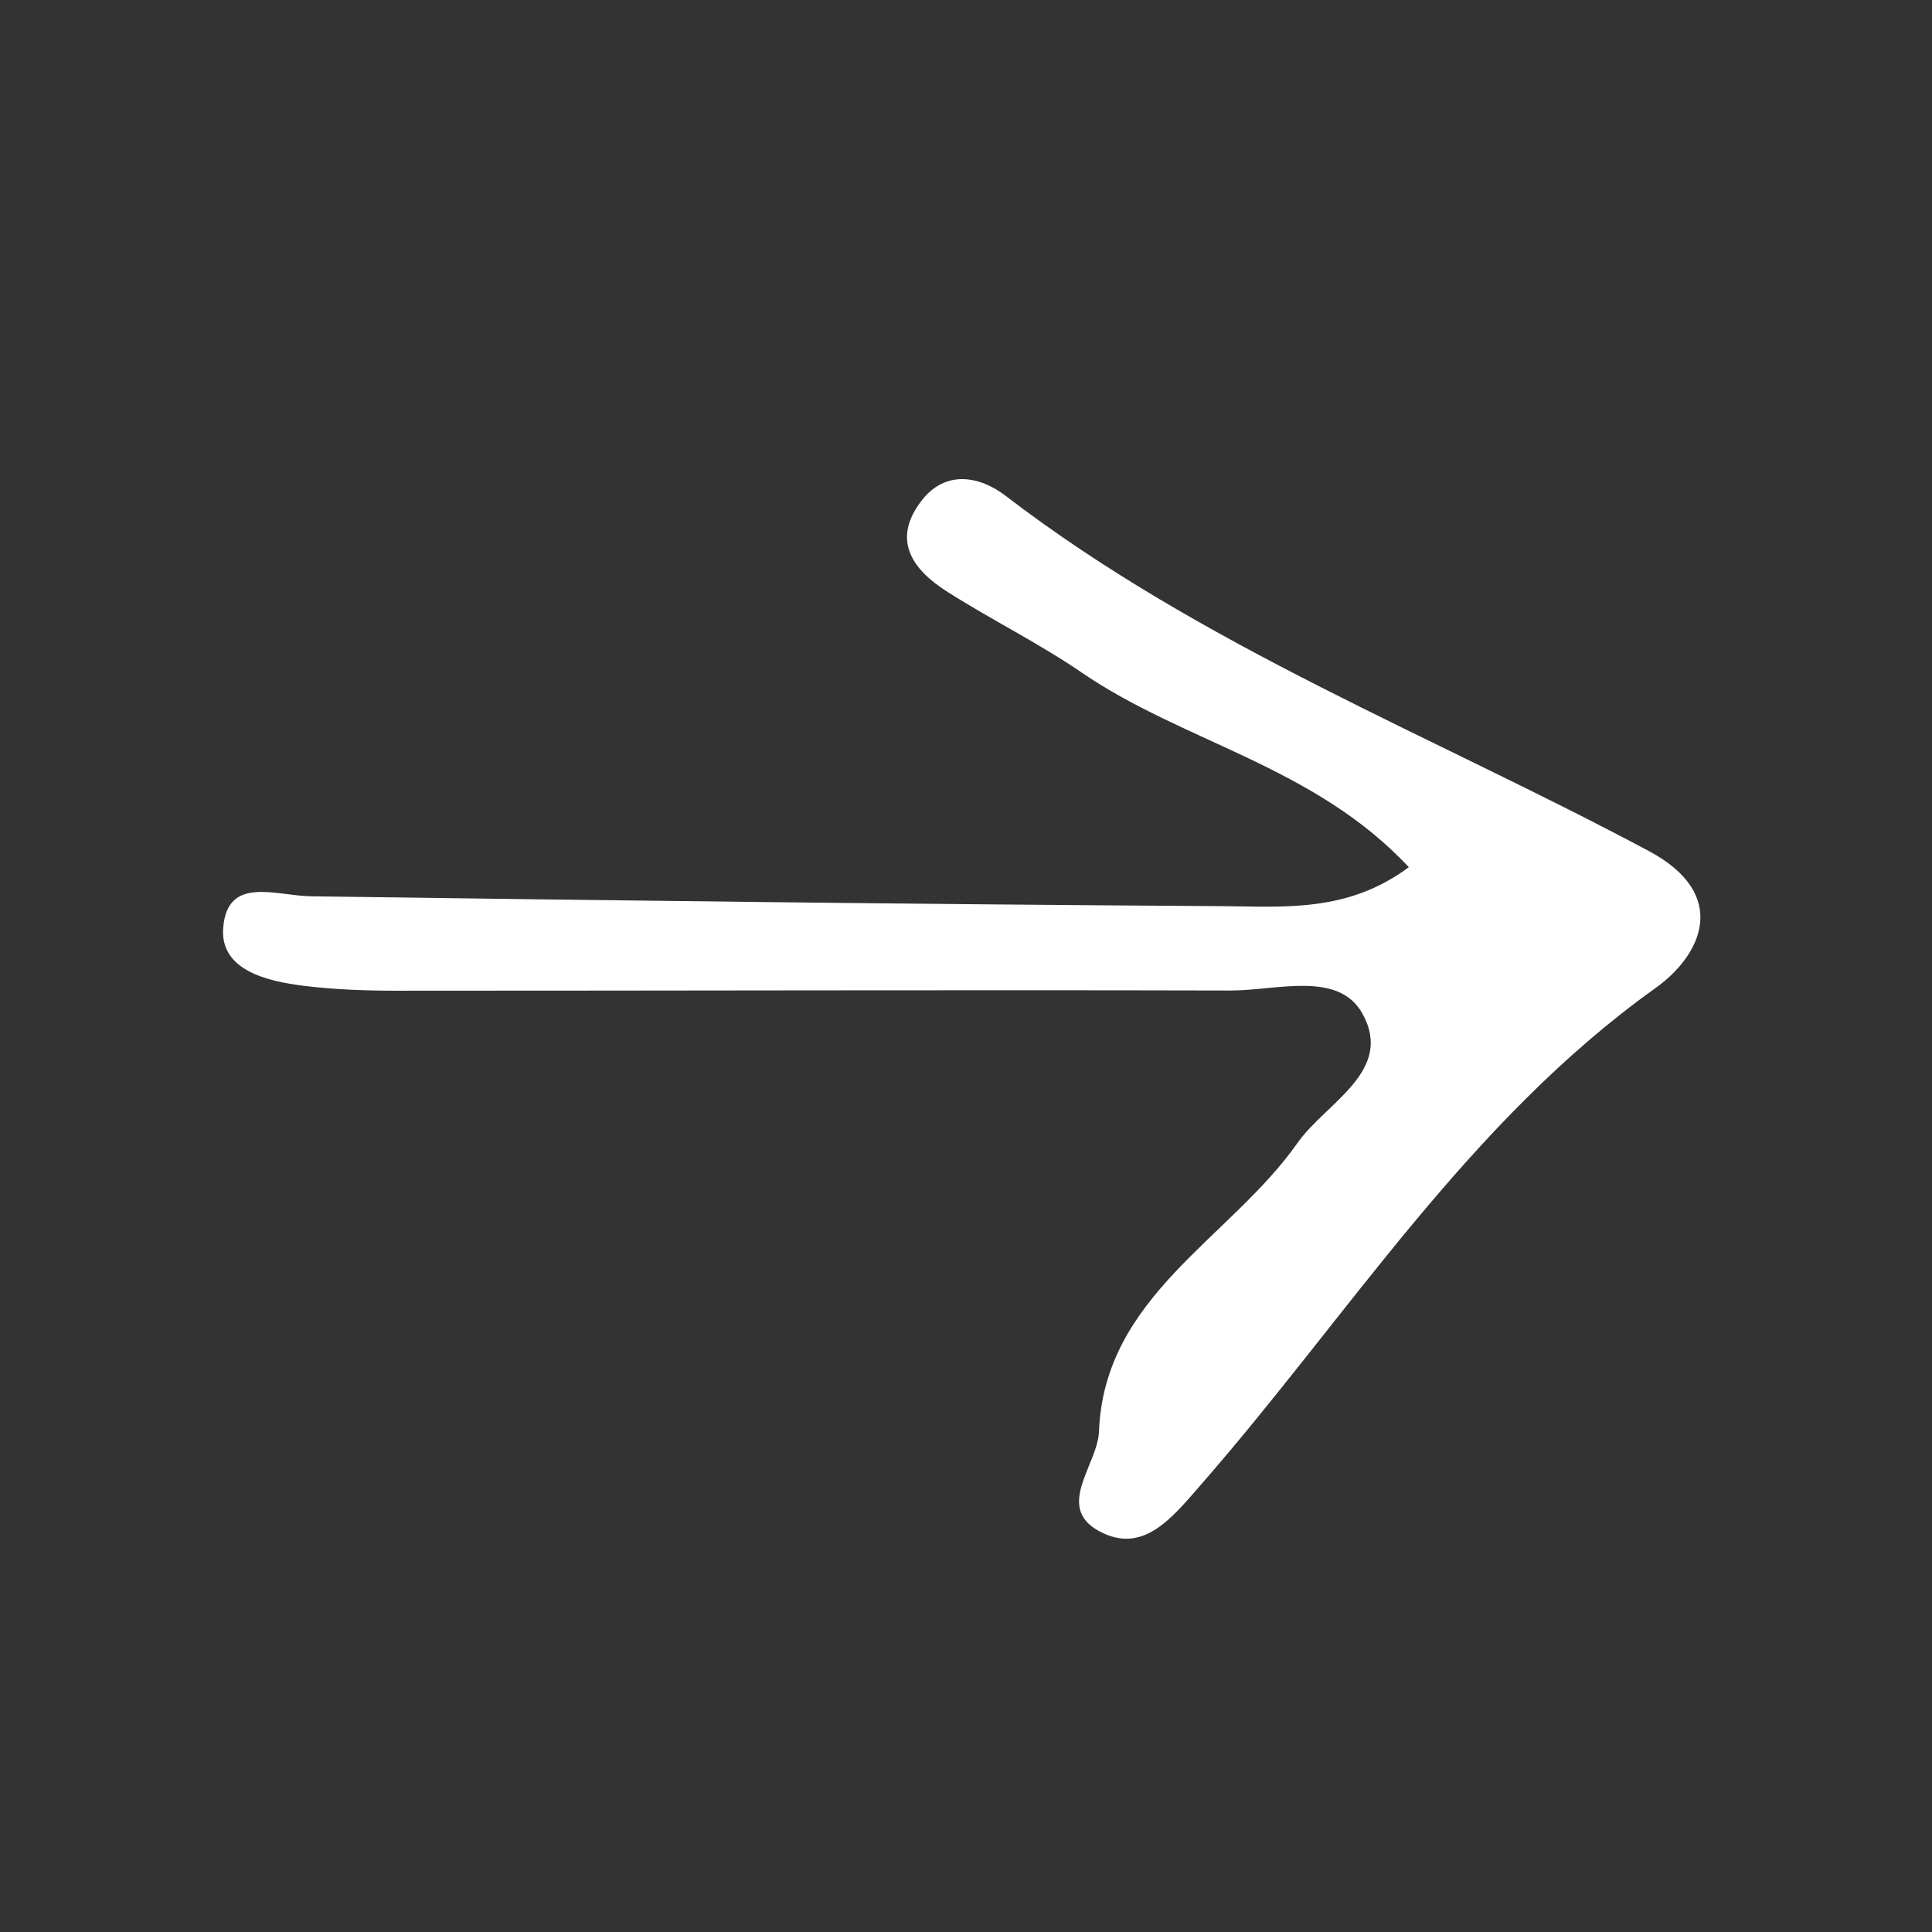 <svg xmlns="http://www.w3.org/2000/svg" version="1.1" x="0px" y="0px" viewBox="0 0 491.94 491.94" xml:space="preserve" enable-background="new 0 0 491.94 491.94"><rect x="0" y="0" width="491.94" height="491.94" fill="#333333" stroke="none"/><g><path d="M358.72 220.81c-24.05-25.78-57.27-31.74-83.26-49.54 -10.98-7.52-23.03-13.45-34.28-20.61 -8.71-5.54-14.27-13.02-6.6-23.09 6.17-8.11 15-6.29 21.45-1.34 50.08 38.39 108.77 61.09 163.78 90.45 20.85 11.13 13.41 26.56 1.76 34.88 -47.7 34.09-78.15 83.39-115.69 126.38 -7.42 8.5-14.86 18.11-26.16 11.85 -11.08-6.14-0.21-16.88 0.11-25.31 1.34-34.51 33.4-49.06 50.57-73.48 7.19-10.23 24.63-18.2 16.54-32.86 -6.12-11.09-21.93-5.9-33.54-5.93 -70.7-0.18-141.4 0.06-212.1 0.05 -8 0-16.05-0.26-23.97-1.25 -9.46-1.18-21.35-4.01-20.5-14.77 1.06-13.37 13.41-8.15 22.38-8.02 77.37 1.07 154.74 2.04 232.12 2.51C326.74 230.83 343.05 232.47 358.72 220.81z" fill="#FFF"/></g></svg>